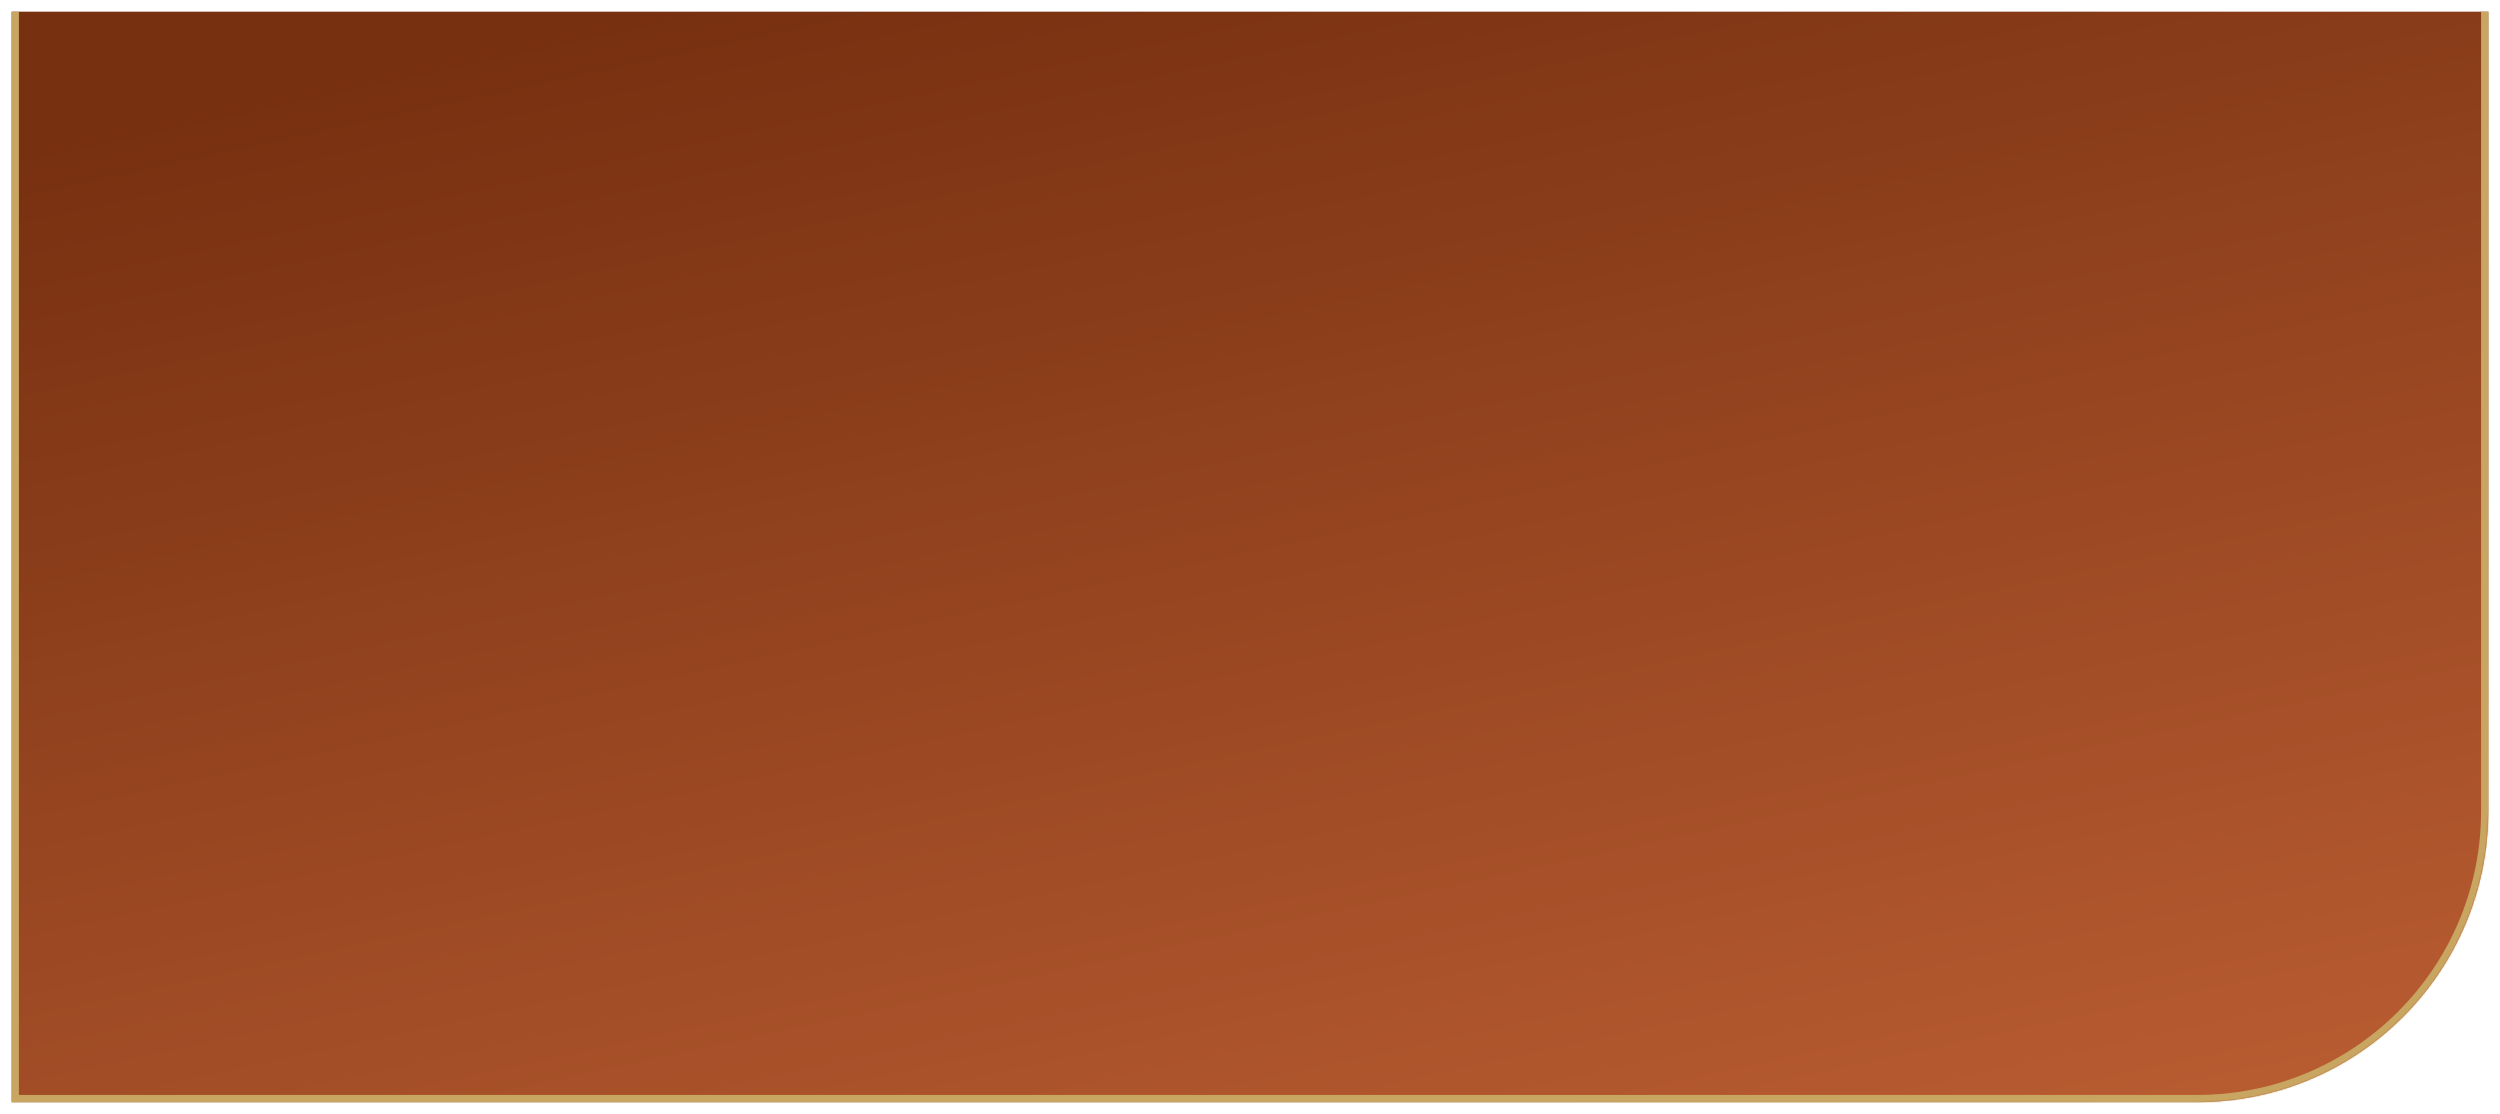 <?xml version="1.0" encoding="UTF-8"?> <svg xmlns="http://www.w3.org/2000/svg" width="1717" height="765" viewBox="0 0 1717 765" fill="none"> <g filter="url(#filter0_d_736_1781)"> <mask id="path-1-inside-1_736_1781" fill="white"> <path d="M3 0H1704V549C1704 659.457 1614.46 749 1504 749H3V0Z"></path> </mask> <path d="M3 0H1704V549C1704 659.457 1614.46 749 1504 749H3V0Z" fill="url(#paint0_linear_736_1781)"></path> <path d="M3 0H1704H3ZM1709 549C1709 662.218 1617.22 754 1504 754H-2L8 744H1504C1611.7 744 1699 656.696 1699 549H1709ZM-2 754V0H8V744L-2 754ZM1709 0V549C1709 662.218 1617.22 754 1504 754V744C1611.7 744 1699 656.696 1699 549V0H1709Z" fill="#C8A560" mask="url(#path-1-inside-1_736_1781)"></path> </g> <defs> <filter id="filter0_d_736_1781" x="0" y="0" width="1717" height="765" filterUnits="userSpaceOnUse" color-interpolation-filters="sRGB"> <feFlood flood-opacity="0" result="BackgroundImageFix"></feFlood> <feColorMatrix in="SourceAlpha" type="matrix" values="0 0 0 0 0 0 0 0 0 0 0 0 0 0 0 0 0 0 127 0" result="hardAlpha"></feColorMatrix> <feOffset dx="5" dy="8"></feOffset> <feGaussianBlur stdDeviation="4"></feGaussianBlur> <feComposite in2="hardAlpha" operator="out"></feComposite> <feColorMatrix type="matrix" values="0 0 0 0 0 0 0 0 0 0 0 0 0 0 0 0 0 0 0.15 0"></feColorMatrix> <feBlend mode="normal" in2="BackgroundImageFix" result="effect1_dropShadow_736_1781"></feBlend> <feBlend mode="normal" in="SourceGraphic" in2="effect1_dropShadow_736_1781" result="shape"></feBlend> </filter> <linearGradient id="paint0_linear_736_1781" x1="336.341" y1="17.956" x2="538.212" y2="950.324" gradientUnits="userSpaceOnUse"> <stop stop-color="#773010"></stop> <stop offset="1" stop-color="#B75B31"></stop> </linearGradient> </defs> </svg> 
